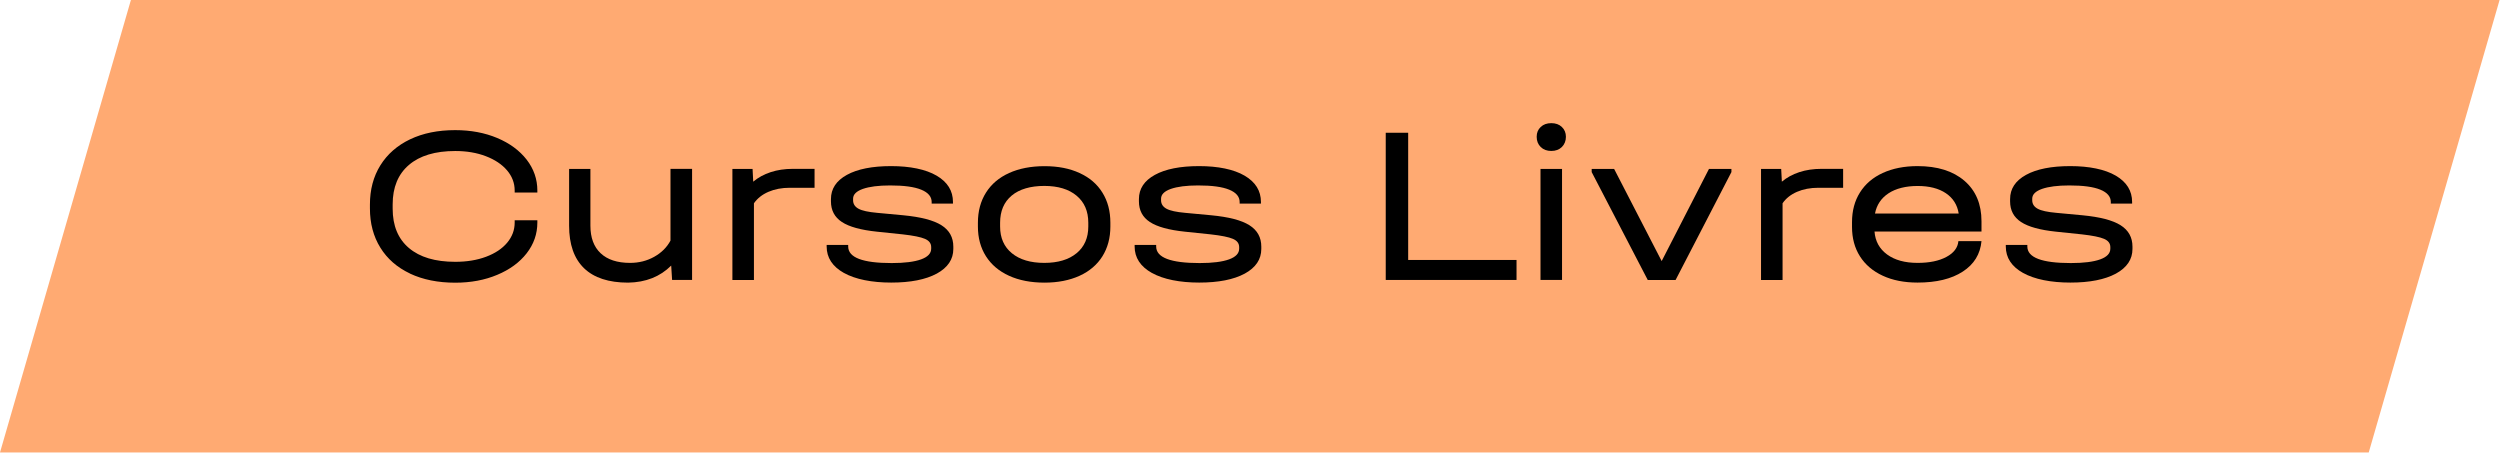 <svg xmlns="http://www.w3.org/2000/svg" width="419" height="76" viewBox="0 0 419 76" fill="none"><path d="M418.93 0H21.94L0 75.83H397L418.93 0Z" fill="#FFAA72"></path><path d="M68.73 45.85C66.57 44.83 64.91 43.39 63.75 41.51C62.58 39.63 62 37.44 62 34.93V34.29C62 31.78 62.58 29.59 63.75 27.71C64.92 25.83 66.58 24.38 68.73 23.35C70.89 22.32 73.4 21.81 76.29 21.81C78.9 21.81 81.25 22.25 83.34 23.13C85.43 24.01 87.07 25.22 88.27 26.76C89.46 28.3 90.06 30.03 90.06 31.93V32.27H86.26V31.93C86.26 30.68 85.83 29.55 84.98 28.55C84.13 27.55 82.94 26.76 81.43 26.18C79.92 25.6 78.2 25.31 76.3 25.31C72.94 25.31 70.35 26.09 68.54 27.64C66.72 29.19 65.81 31.4 65.81 34.26V34.97C65.81 37.83 66.72 40.03 68.54 41.57C70.36 43.11 72.94 43.88 76.3 43.88C78.23 43.88 79.95 43.6 81.47 43.03C82.99 42.46 84.16 41.68 85 40.68C85.84 39.68 86.26 38.55 86.26 37.3V36.92H90.06V37.3C90.06 39.21 89.46 40.92 88.27 42.45C87.08 43.98 85.44 45.18 83.34 46.06C81.25 46.94 78.9 47.38 76.29 47.38C73.41 47.38 70.89 46.87 68.73 45.86V45.85Z" fill="black"></path><path d="M115.993 28.31V46.92H112.643L112.493 44.51C110.633 46.37 108.233 47.32 105.273 47.37C102.013 47.37 99.553 46.56 97.883 44.95C96.213 43.33 95.383 40.96 95.383 37.82V28.31H98.953V37.82C98.953 39.83 99.523 41.37 100.663 42.44C101.803 43.52 103.453 44.06 105.603 44.06C107.083 44.06 108.433 43.72 109.643 43.04C110.863 42.36 111.763 41.46 112.373 40.33V28.3H115.983L115.993 28.31Z" fill="black"></path><path d="M136.52 28.31V31.47H132.38C131.03 31.47 129.83 31.7 128.79 32.15C127.75 32.6 126.94 33.24 126.36 34.07V46.93H122.75V28.31H126.13L126.24 30.45C127.07 29.75 128.04 29.22 129.17 28.85C130.3 28.48 131.53 28.3 132.86 28.3H136.51L136.52 28.31Z" fill="black"></path><path d="M141.447 45.75C139.517 44.67 138.547 43.19 138.547 41.31V41.05H142.157V41.31C142.157 43.17 144.587 44.09 149.447 44.09C151.607 44.09 153.247 43.88 154.377 43.47C155.507 43.06 156.067 42.46 156.067 41.68V41.42C156.067 40.79 155.717 40.33 155.017 40.03C154.317 39.73 153.077 39.48 151.297 39.28L146.977 38.83C144.297 38.55 142.337 38.02 141.107 37.21C139.877 36.41 139.267 35.25 139.267 33.75V33.37C139.267 31.64 140.157 30.29 141.937 29.31C143.717 28.33 146.187 27.84 149.347 27.84C152.507 27.84 155.147 28.37 156.977 29.44C158.807 30.51 159.717 31.98 159.717 33.86V34.12H156.147V33.86C156.147 32.96 155.567 32.27 154.397 31.79C153.227 31.31 151.497 31.08 149.187 31.08C147.227 31.08 145.707 31.28 144.617 31.66C143.527 32.05 142.977 32.59 142.977 33.3V33.56C142.977 34.19 143.287 34.66 143.897 34.99C144.507 35.32 145.547 35.54 146.997 35.67L151.397 36.08C154.327 36.36 156.457 36.91 157.787 37.75C159.117 38.59 159.777 39.79 159.777 41.34V41.72C159.777 43.47 158.847 44.85 156.997 45.86C155.137 46.86 152.597 47.36 149.367 47.36C146.137 47.36 143.367 46.82 141.437 45.74L141.447 45.75Z" fill="black"></path><path d="M169.118 46.22C167.438 45.46 166.148 44.36 165.248 42.95C164.348 41.53 163.898 39.87 163.898 37.97V37.33C163.898 35.4 164.348 33.72 165.248 32.29C166.148 30.86 167.438 29.76 169.118 29C170.798 28.24 172.778 27.85 175.058 27.85C177.338 27.85 179.278 28.23 180.938 29C182.608 29.76 183.888 30.86 184.768 32.29C185.658 33.72 186.098 35.4 186.098 37.33V37.97C186.098 39.87 185.648 41.54 184.768 42.95C183.888 44.36 182.598 45.46 180.938 46.22C179.268 46.98 177.308 47.37 175.058 47.37C172.808 47.37 170.798 46.99 169.118 46.22ZM180.438 42.44C181.738 41.36 182.398 39.87 182.398 37.97V37.33C182.398 35.4 181.748 33.89 180.438 32.8C179.138 31.71 177.328 31.16 175.028 31.16C172.728 31.16 170.848 31.7 169.558 32.78C168.268 33.86 167.618 35.37 167.618 37.33V37.97C167.618 39.87 168.278 41.37 169.588 42.44C170.908 43.52 172.718 44.06 175.018 44.06C177.318 44.06 179.128 43.52 180.428 42.44H180.438Z" fill="black"></path><path d="M193.064 45.75C191.134 44.67 190.164 43.19 190.164 41.31V41.05H193.774V41.31C193.774 43.17 196.204 44.09 201.064 44.09C203.224 44.09 204.864 43.88 205.994 43.47C207.124 43.06 207.684 42.46 207.684 41.68V41.42C207.684 40.79 207.334 40.33 206.634 40.03C205.934 39.73 204.694 39.48 202.914 39.28L198.594 38.83C195.914 38.55 193.954 38.02 192.724 37.21C191.494 36.41 190.884 35.25 190.884 33.75V33.37C190.884 31.64 191.774 30.29 193.554 29.31C195.334 28.33 197.804 27.84 200.964 27.84C204.124 27.84 206.764 28.37 208.594 29.44C210.424 30.51 211.334 31.98 211.334 33.86V34.12H207.764V33.86C207.764 32.96 207.184 32.27 206.014 31.79C204.844 31.31 203.114 31.08 200.804 31.08C198.844 31.08 197.324 31.28 196.234 31.66C195.144 32.05 194.594 32.59 194.594 33.3V33.56C194.594 34.19 194.904 34.66 195.514 34.99C196.124 35.32 197.164 35.54 198.614 35.67L203.014 36.08C205.944 36.36 208.074 36.91 209.404 37.75C210.734 38.59 211.394 39.79 211.394 41.34V41.72C211.394 43.47 210.464 44.85 208.614 45.86C206.754 46.86 204.214 47.36 200.984 47.36C197.754 47.36 194.984 46.82 193.054 45.74L193.064 45.75Z" fill="black"></path><path d="M236.01 22.25V43.57H254.17V46.92H232.25V22.25H236.01Z" fill="black"></path><path d="M258.227 24.64C257.777 24.2 257.547 23.63 257.547 22.93C257.547 22.23 257.777 21.7 258.227 21.28C258.677 20.85 259.267 20.64 259.997 20.64C260.727 20.64 261.317 20.85 261.767 21.28C262.217 21.71 262.447 22.26 262.447 22.93C262.447 23.6 262.217 24.2 261.767 24.64C261.317 25.08 260.727 25.3 259.997 25.3C259.267 25.3 258.677 25.08 258.227 24.64ZM261.797 28.31V46.92H258.187V28.31H261.797Z" fill="black"></path><path d="M290.186 28.31V28.84L280.826 46.93H276.166L266.766 28.84V28.31H270.526L278.496 43.76L286.426 28.31H290.186Z" fill="black"></path><path d="M308.908 28.31V31.47H304.768C303.418 31.47 302.218 31.7 301.178 32.15C300.138 32.6 299.328 33.24 298.758 34.07V46.93H295.148V28.31H298.528L298.638 30.45C299.468 29.75 300.438 29.22 301.568 28.85C302.698 28.48 303.928 28.3 305.258 28.3H308.908V28.31Z" fill="black"></path><path d="M332.108 38.8H314.168C314.288 40.43 314.998 41.71 316.278 42.65C317.558 43.59 319.258 44.06 321.388 44.06C323.368 44.06 324.978 43.73 326.218 43.06C327.458 42.4 328.128 41.51 328.228 40.41H332.098C331.898 42.59 330.848 44.3 328.958 45.52C327.068 46.75 324.538 47.36 321.378 47.36C319.148 47.36 317.208 46.98 315.548 46.21C313.898 45.45 312.618 44.36 311.728 42.96C310.838 41.56 310.398 39.92 310.398 38.03V37.24C310.398 35.33 310.838 33.67 311.728 32.26C312.618 30.84 313.888 29.75 315.548 28.99C317.208 28.23 319.148 27.84 321.378 27.84C324.708 27.84 327.328 28.66 329.238 30.3C331.138 31.94 332.098 34.2 332.098 37.09V38.78L332.108 38.8ZM316.528 32.39C315.288 33.2 314.528 34.34 314.248 35.79H328.278C328.048 34.34 327.338 33.2 326.138 32.39C324.938 31.58 323.358 31.17 321.398 31.17C319.438 31.17 317.768 31.58 316.528 32.39Z" fill="black"></path><path d="M339.072 45.75C337.142 44.67 336.172 43.19 336.172 41.31V41.05H339.782V41.31C339.782 43.17 342.212 44.09 347.072 44.09C349.232 44.09 350.872 43.88 352.002 43.47C353.132 43.06 353.692 42.46 353.692 41.68V41.42C353.692 40.79 353.342 40.33 352.642 40.03C351.942 39.73 350.702 39.48 348.922 39.28L344.602 38.83C341.922 38.55 339.962 38.02 338.732 37.21C337.502 36.41 336.892 35.25 336.892 33.75V33.37C336.892 31.64 337.782 30.29 339.562 29.31C341.342 28.33 343.812 27.84 346.972 27.84C350.132 27.84 352.772 28.37 354.602 29.44C356.432 30.51 357.342 31.98 357.342 33.86V34.12H353.772V33.86C353.772 32.96 353.192 32.27 352.022 31.79C350.852 31.31 349.122 31.08 346.812 31.08C344.852 31.08 343.332 31.28 342.242 31.66C341.152 32.05 340.602 32.59 340.602 33.3V33.56C340.602 34.19 340.912 34.66 341.522 34.99C342.132 35.32 343.172 35.54 344.622 35.67L349.022 36.08C351.952 36.36 354.082 36.91 355.412 37.75C356.742 38.59 357.402 39.79 357.402 41.34V41.72C357.402 43.47 356.472 44.85 354.622 45.86C352.762 46.86 350.222 47.36 346.992 47.36C343.762 47.36 340.992 46.82 339.062 45.74L339.072 45.75Z" fill="black"></path></svg>